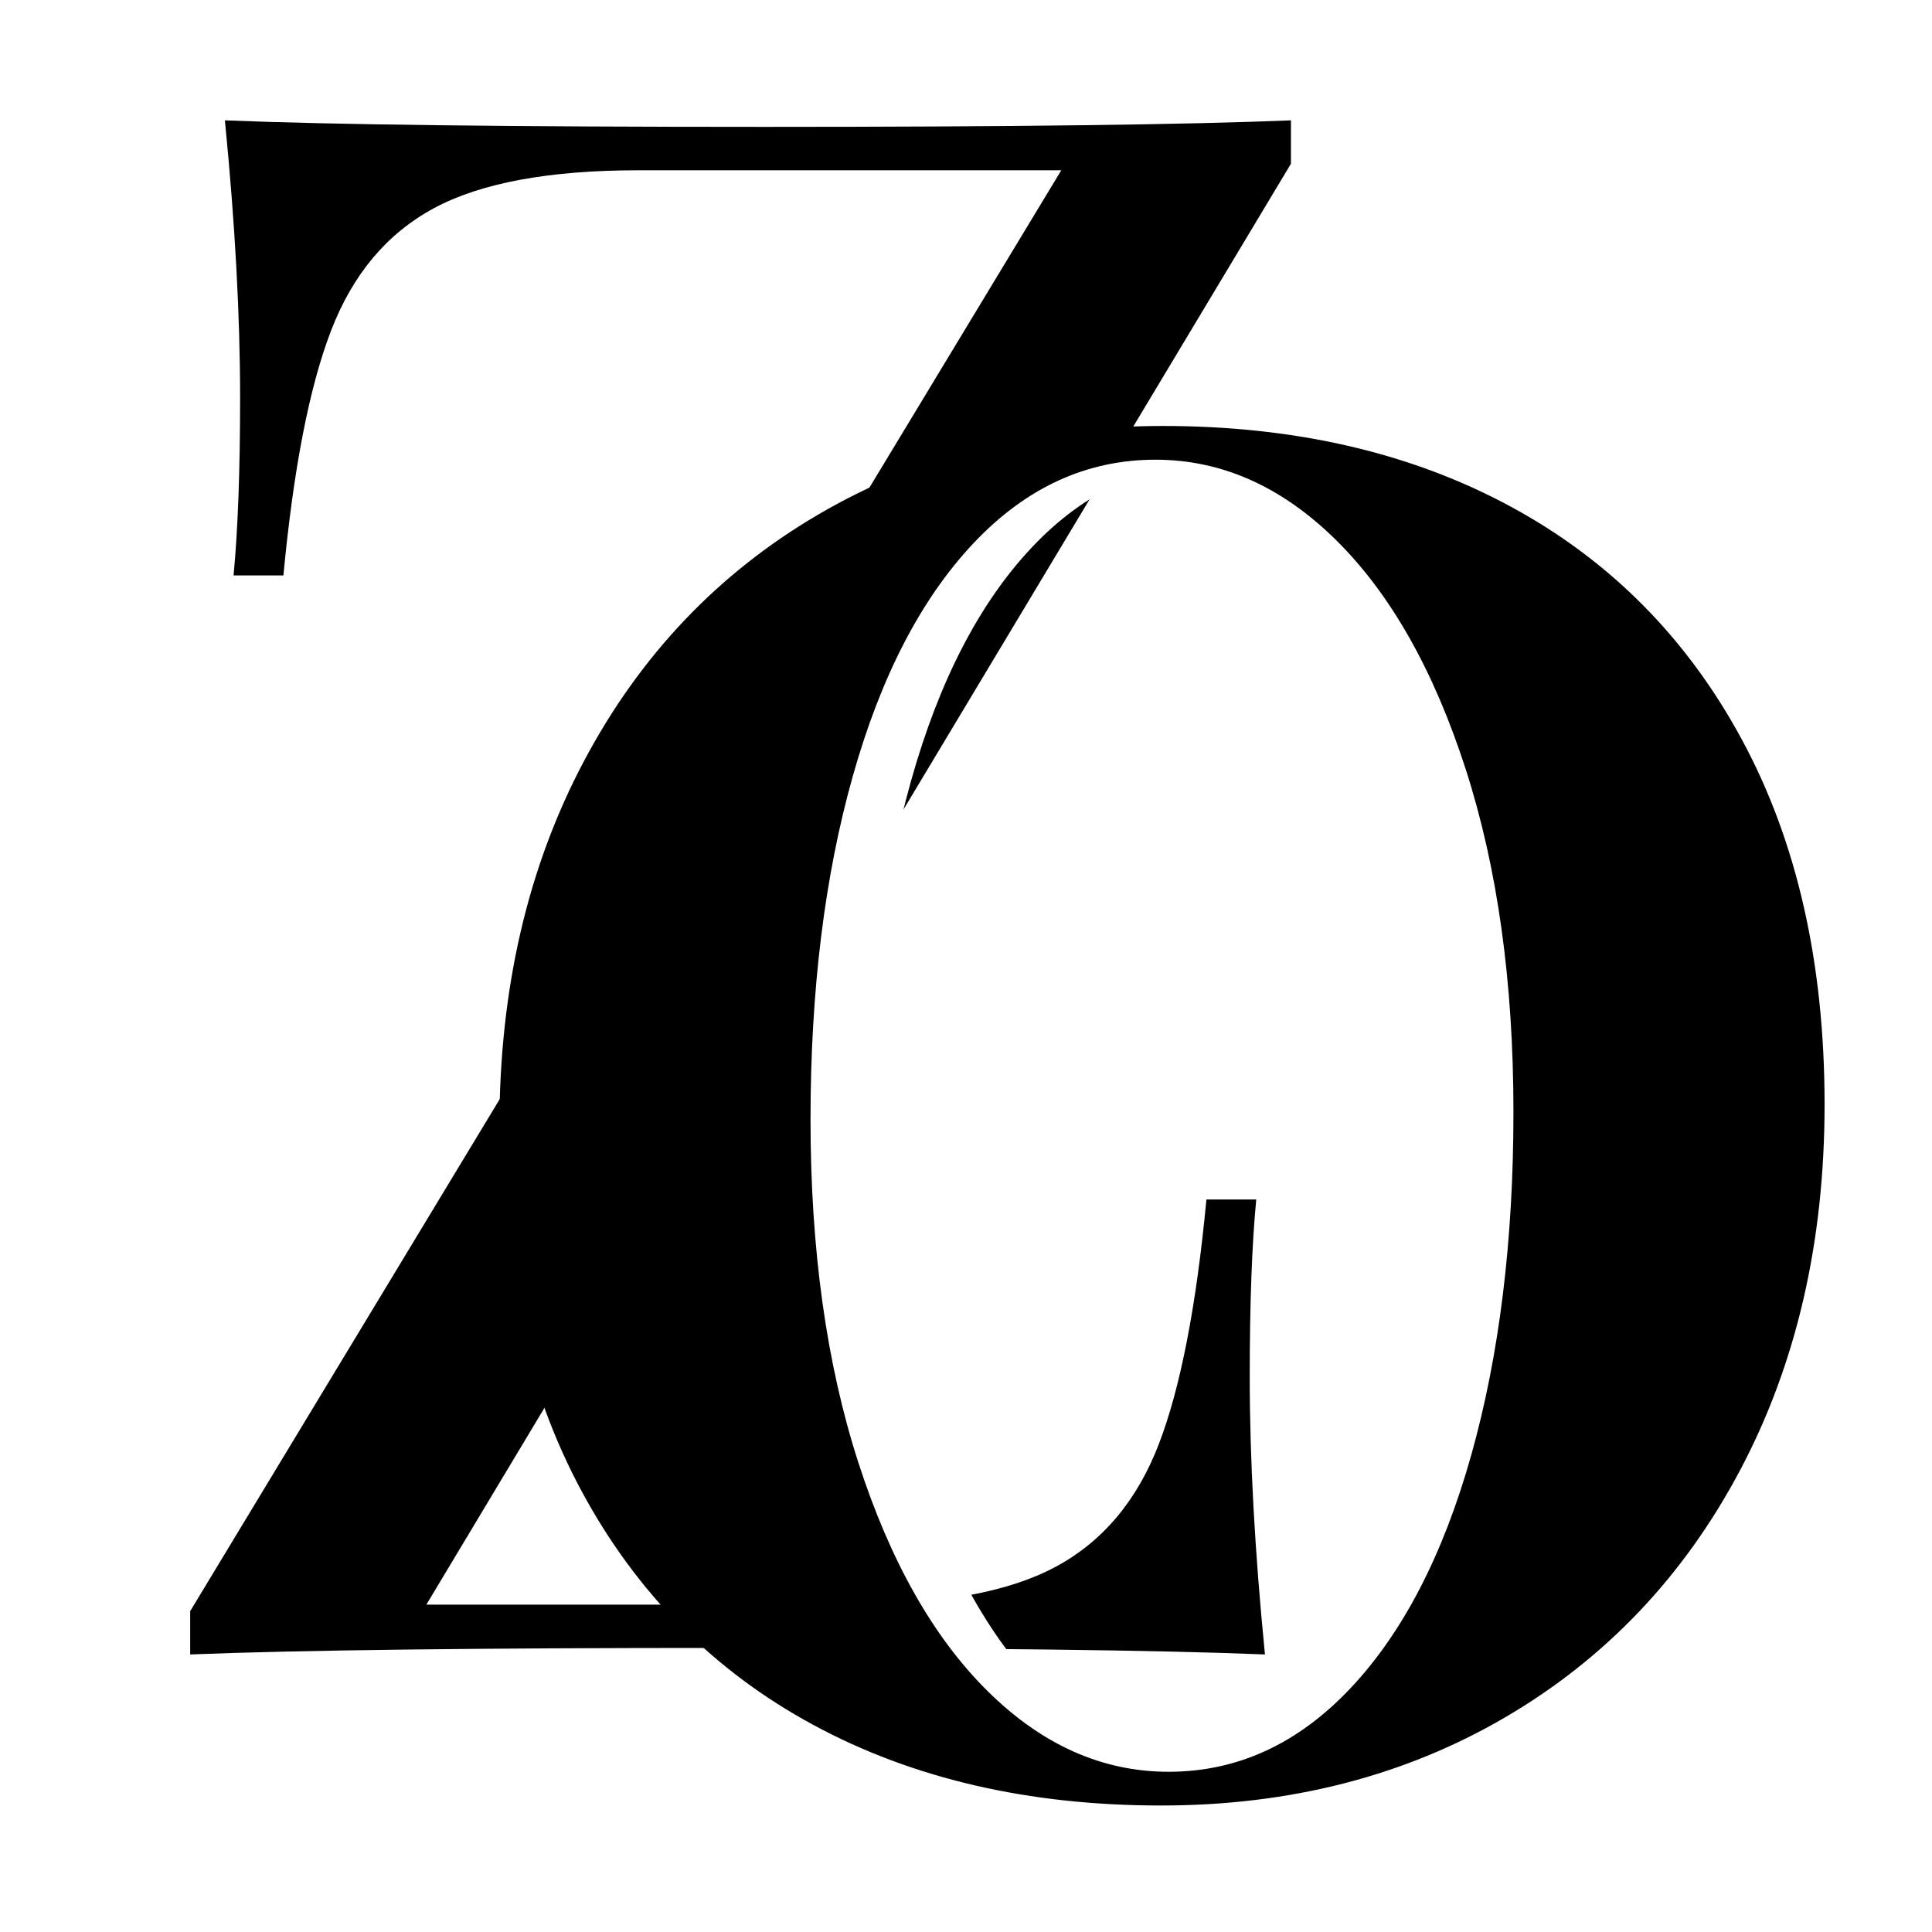 <svg version="1.0" preserveAspectRatio="xMidYMid meet" height="500" viewBox="0 0 375 375" zoomAndPan="magnify" width="500" xmlns:xlink="http://www.w3.org/1999/xlink" xmlns="http://www.w3.org/2000/svg"><defs><g></g></defs><rect fill-opacity="1" height="450" y="-37.5" fill="#ffffff" width="450" x="-37.5"></rect><rect fill-opacity="1" height="450" y="-37.5" fill="#ffffff" width="450" x="-37.5"></rect><g fill-opacity="1" fill="#000000"><g transform="translate(19.26, 321.127)"><g><path d="M 231.312 -289.344 L 63.5 -9.672 L 145.938 -9.672 C 163.32 -9.672 176.566 -12.125 185.672 -17.031 C 194.785 -21.938 201.445 -29.859 205.656 -40.797 C 209.863 -51.734 212.945 -67.57 214.906 -88.312 L 224.578 -88.312 C 223.734 -79.625 223.312 -68.129 223.312 -53.828 C 223.312 -37.848 224.297 -19.906 226.266 0 C 205.516 -0.844 170.609 -1.266 121.547 -1.266 C 73.598 -1.266 38.969 -0.844 17.656 0 L 17.656 -8.406 L 186.734 -288.078 L 104.719 -288.078 C 87.332 -288.078 74.082 -285.625 64.969 -280.719 C 55.863 -275.812 49.207 -267.891 45 -256.953 C 40.789 -246.023 37.707 -230.188 35.75 -209.438 L 26.078 -209.438 C 26.922 -218.406 27.344 -229.898 27.344 -243.922 C 27.344 -259.898 26.359 -277.848 24.391 -297.766 C 45.141 -296.922 80.047 -296.5 129.109 -296.5 C 176.773 -296.5 210.844 -296.922 231.312 -297.766 Z M 231.312 -289.344"></path></g></g></g><g fill-opacity="1" fill="#ffffff"><g transform="translate(92.632, 346.146)"><g><path d="M 144.438 -262.672 C 170.145 -262.672 192.641 -257.457 211.922 -247.031 C 231.203 -236.602 246.176 -221.504 256.844 -201.734 C 267.52 -181.961 272.859 -158.375 272.859 -130.969 C 272.859 -104.289 267.398 -80.645 256.484 -60.031 C 245.566 -39.414 230.348 -23.406 210.828 -12 C 191.305 -0.602 169.051 5.094 144.062 5.094 C 118.352 5.094 95.859 -0.117 76.578 -10.547 C 57.297 -20.973 42.316 -36.07 31.641 -55.844 C 20.973 -75.613 15.641 -99.203 15.641 -126.609 C 15.641 -153.285 21.098 -176.93 32.016 -197.547 C 42.93 -218.16 58.148 -234.164 77.672 -245.562 C 97.191 -256.969 119.445 -262.672 144.438 -262.672 Z M 142.984 -256.125 C 129.641 -256.125 117.875 -250.727 107.688 -239.938 C 97.5 -229.145 89.676 -214.047 84.219 -194.641 C 78.758 -175.234 76.031 -153.039 76.031 -128.062 C 76.031 -102.832 79.125 -80.641 85.312 -61.484 C 91.5 -42.328 99.867 -27.531 110.422 -17.094 C 120.973 -6.664 132.676 -1.453 145.531 -1.453 C 158.863 -1.453 170.625 -6.848 180.812 -17.641 C 191 -28.43 198.82 -43.531 204.281 -62.938 C 209.738 -82.344 212.469 -104.535 212.469 -129.516 C 212.469 -154.742 209.375 -176.938 203.188 -196.094 C 197 -215.258 188.629 -230.055 178.078 -240.484 C 167.535 -250.91 155.836 -256.125 142.984 -256.125 Z M 142.984 -256.125"></path></g></g></g><g fill-opacity="1" fill="#000000"><g transform="translate(81.29, 345.353)"><g><path d="M 144.438 -262.672 C 170.145 -262.672 192.641 -257.457 211.922 -247.031 C 231.203 -236.602 246.176 -221.504 256.844 -201.734 C 267.52 -181.961 272.859 -158.375 272.859 -130.969 C 272.859 -104.289 267.398 -80.645 256.484 -60.031 C 245.566 -39.414 230.348 -23.406 210.828 -12 C 191.305 -0.602 169.051 5.094 144.062 5.094 C 118.352 5.094 95.859 -0.117 76.578 -10.547 C 57.297 -20.973 42.316 -36.07 31.641 -55.844 C 20.973 -75.613 15.641 -99.203 15.641 -126.609 C 15.641 -153.285 21.098 -176.93 32.016 -197.547 C 42.93 -218.16 58.148 -234.164 77.672 -245.562 C 97.191 -256.969 119.445 -262.672 144.438 -262.672 Z M 142.984 -256.125 C 129.641 -256.125 117.875 -250.727 107.688 -239.938 C 97.5 -229.145 89.676 -214.047 84.219 -194.641 C 78.758 -175.234 76.031 -153.039 76.031 -128.062 C 76.031 -102.832 79.125 -80.641 85.312 -61.484 C 91.5 -42.328 99.867 -27.531 110.422 -17.094 C 120.973 -6.664 132.676 -1.453 145.531 -1.453 C 158.863 -1.453 170.625 -6.848 180.812 -17.641 C 191 -28.43 198.82 -43.531 204.281 -62.938 C 209.738 -82.344 212.469 -104.535 212.469 -129.516 C 212.469 -154.742 209.375 -176.938 203.188 -196.094 C 197 -215.258 188.629 -230.055 178.078 -240.484 C 167.535 -250.91 155.836 -256.125 142.984 -256.125 Z M 142.984 -256.125"></path></g></g></g></svg>
